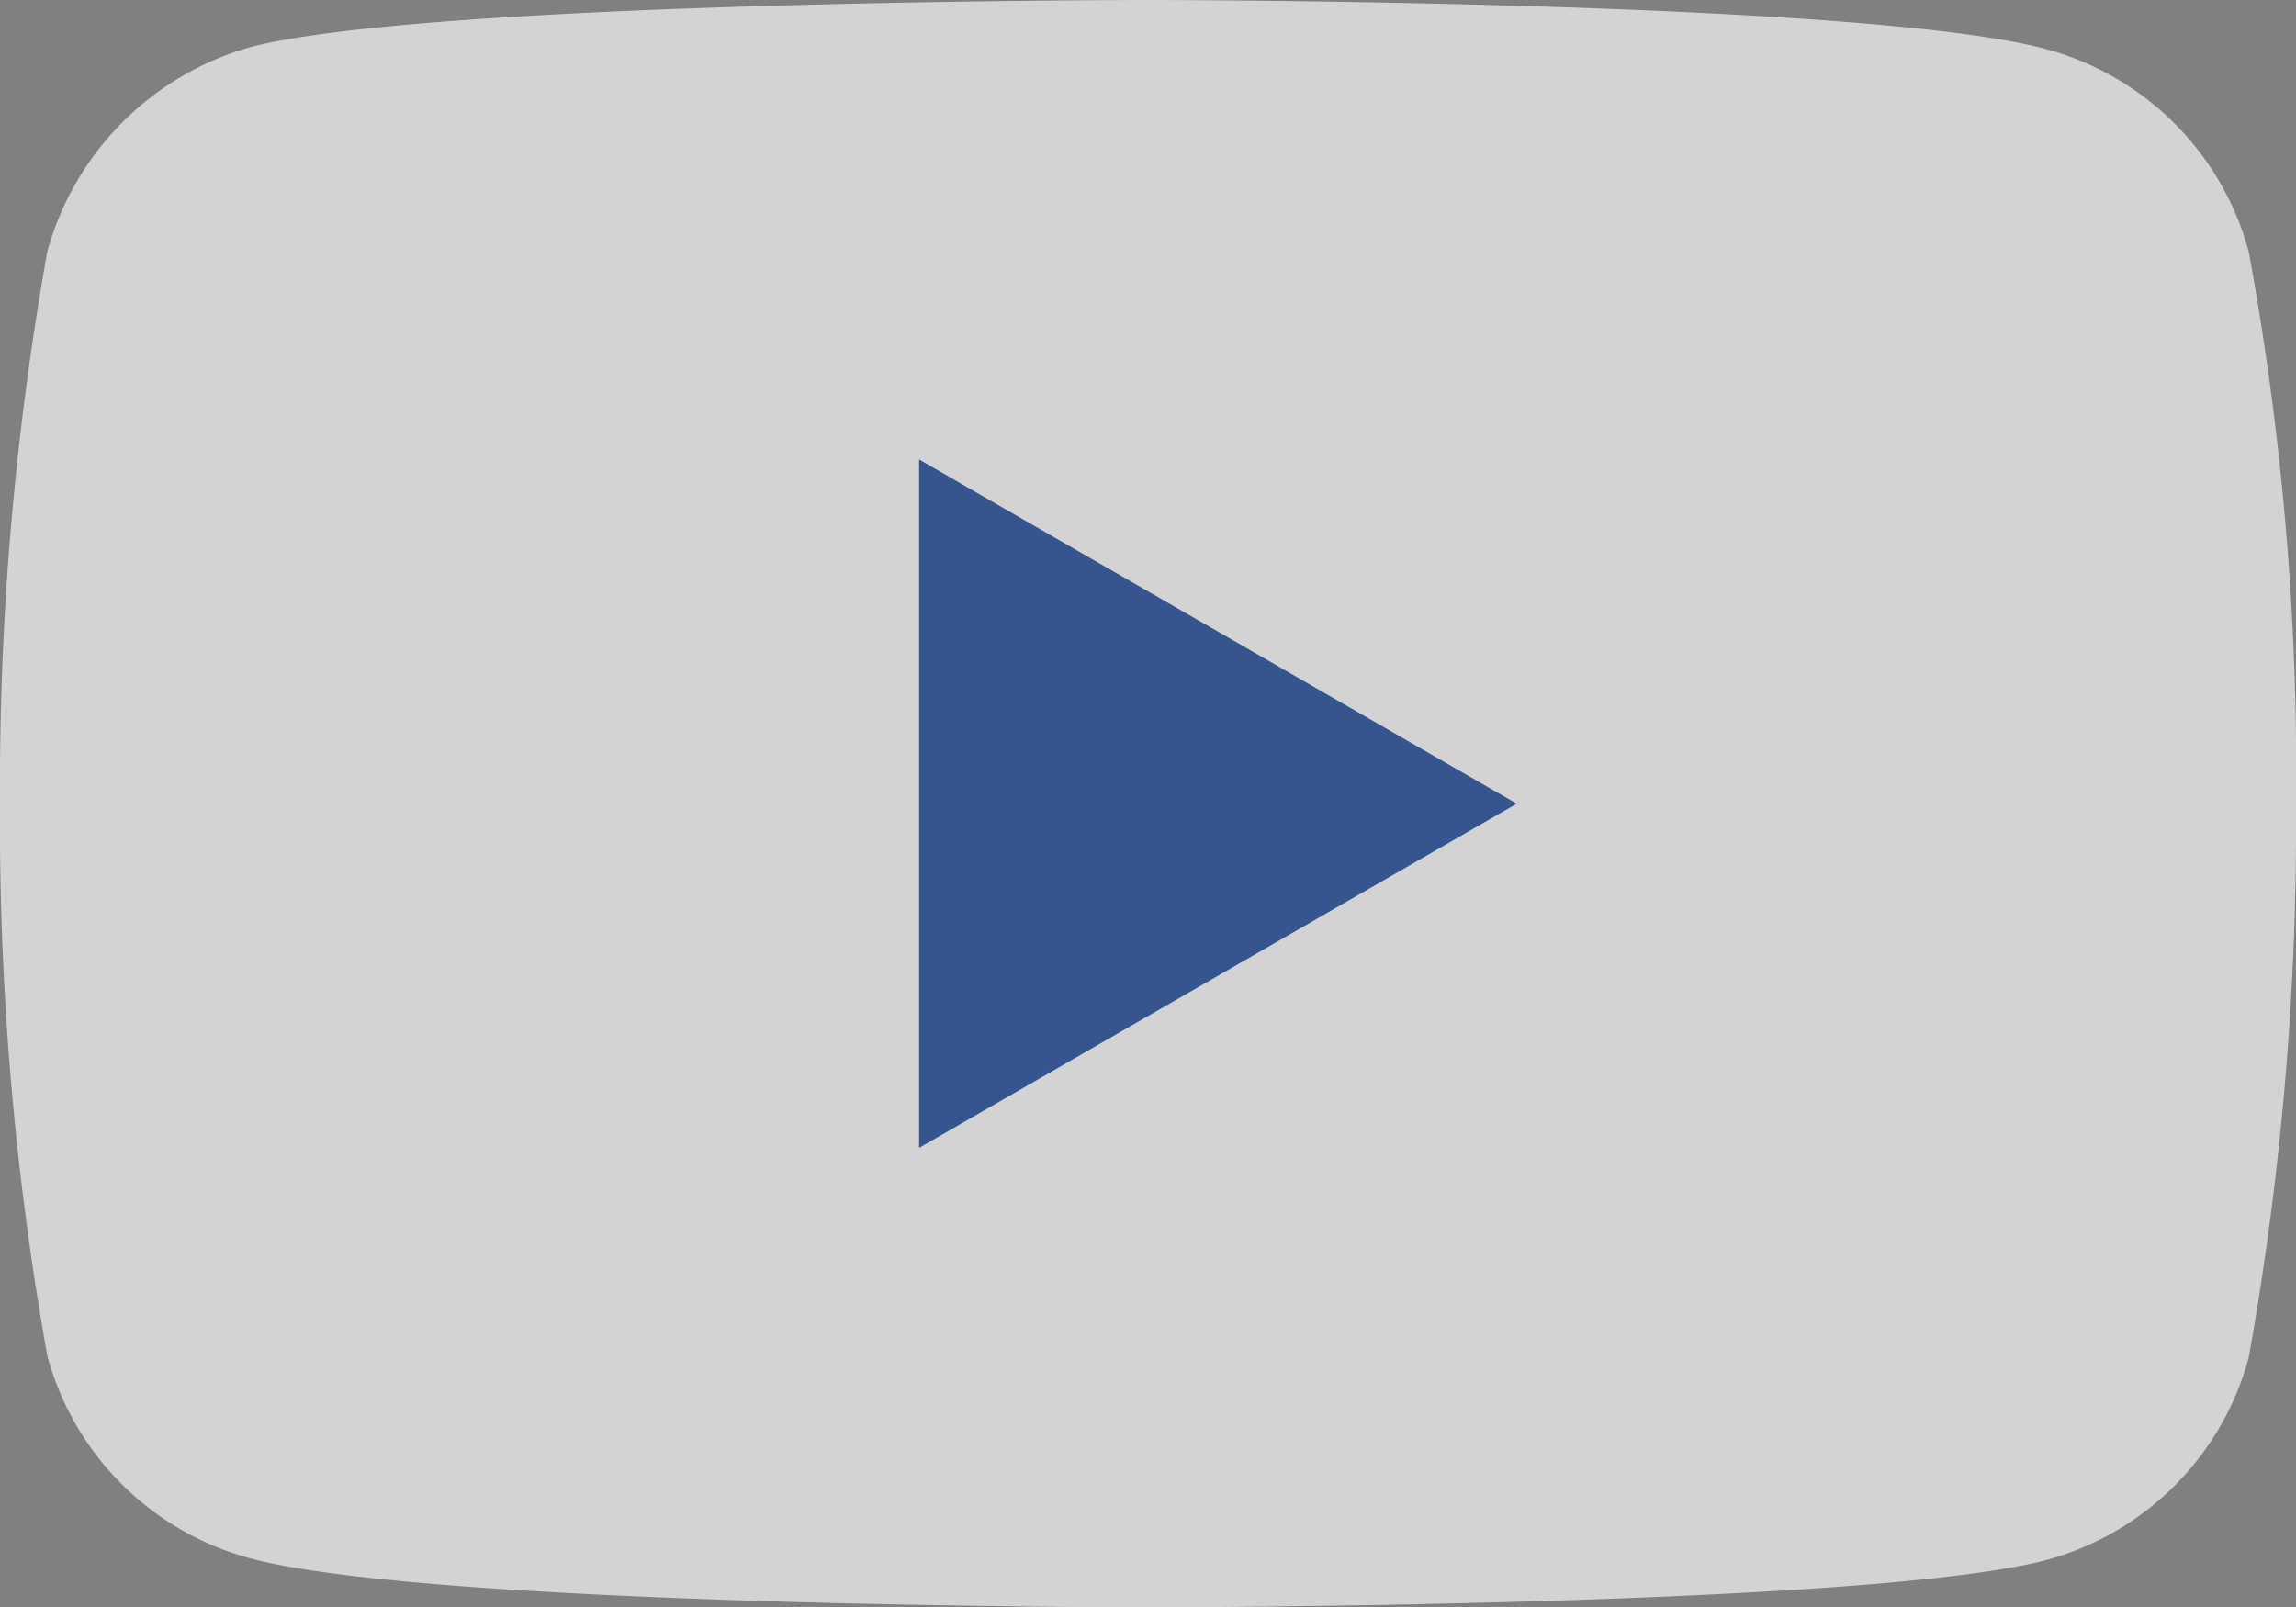 <?xml version="1.0" encoding="utf-8" standalone="no"?>
<svg xmlns="http://www.w3.org/2000/svg" width="30.816" height="21.576" viewBox="0 0 30.816 21.576">
    <rect x="0" y="0" width="30.816" height="21.576" fill="#808080" stroke="none"/>
    <g id="Group_289" data-name="Group 289" opacity="0.65">
        <path id="Path_120" data-name="Path 120"
              d="M30.181,3.376A3.861,3.861,0,0,0,27.465.66C25.054,0,15.408,0,15.408,0S5.762,0,3.351.635A3.94,3.94,0,0,0,.635,3.376,40.683,40.683,0,0,0,0,10.788,40.532,40.532,0,0,0,.635,18.2a3.861,3.861,0,0,0,2.716,2.716c2.437.66,12.057.66,12.057.66s9.646,0,12.057-.635a3.861,3.861,0,0,0,2.716-2.716,40.683,40.683,0,0,0,.635-7.412A38.629,38.629,0,0,0,30.181,3.376Z"
              transform="translate(0)" fill="#fff"/>
        <path id="Path_121" data-name="Path 121" d="M48.6,33.54l8.021-4.62L48.6,24.3Z"
              transform="translate(-36.264 -18.132)" fill="#0b3e93"/>
    </g>
</svg>
